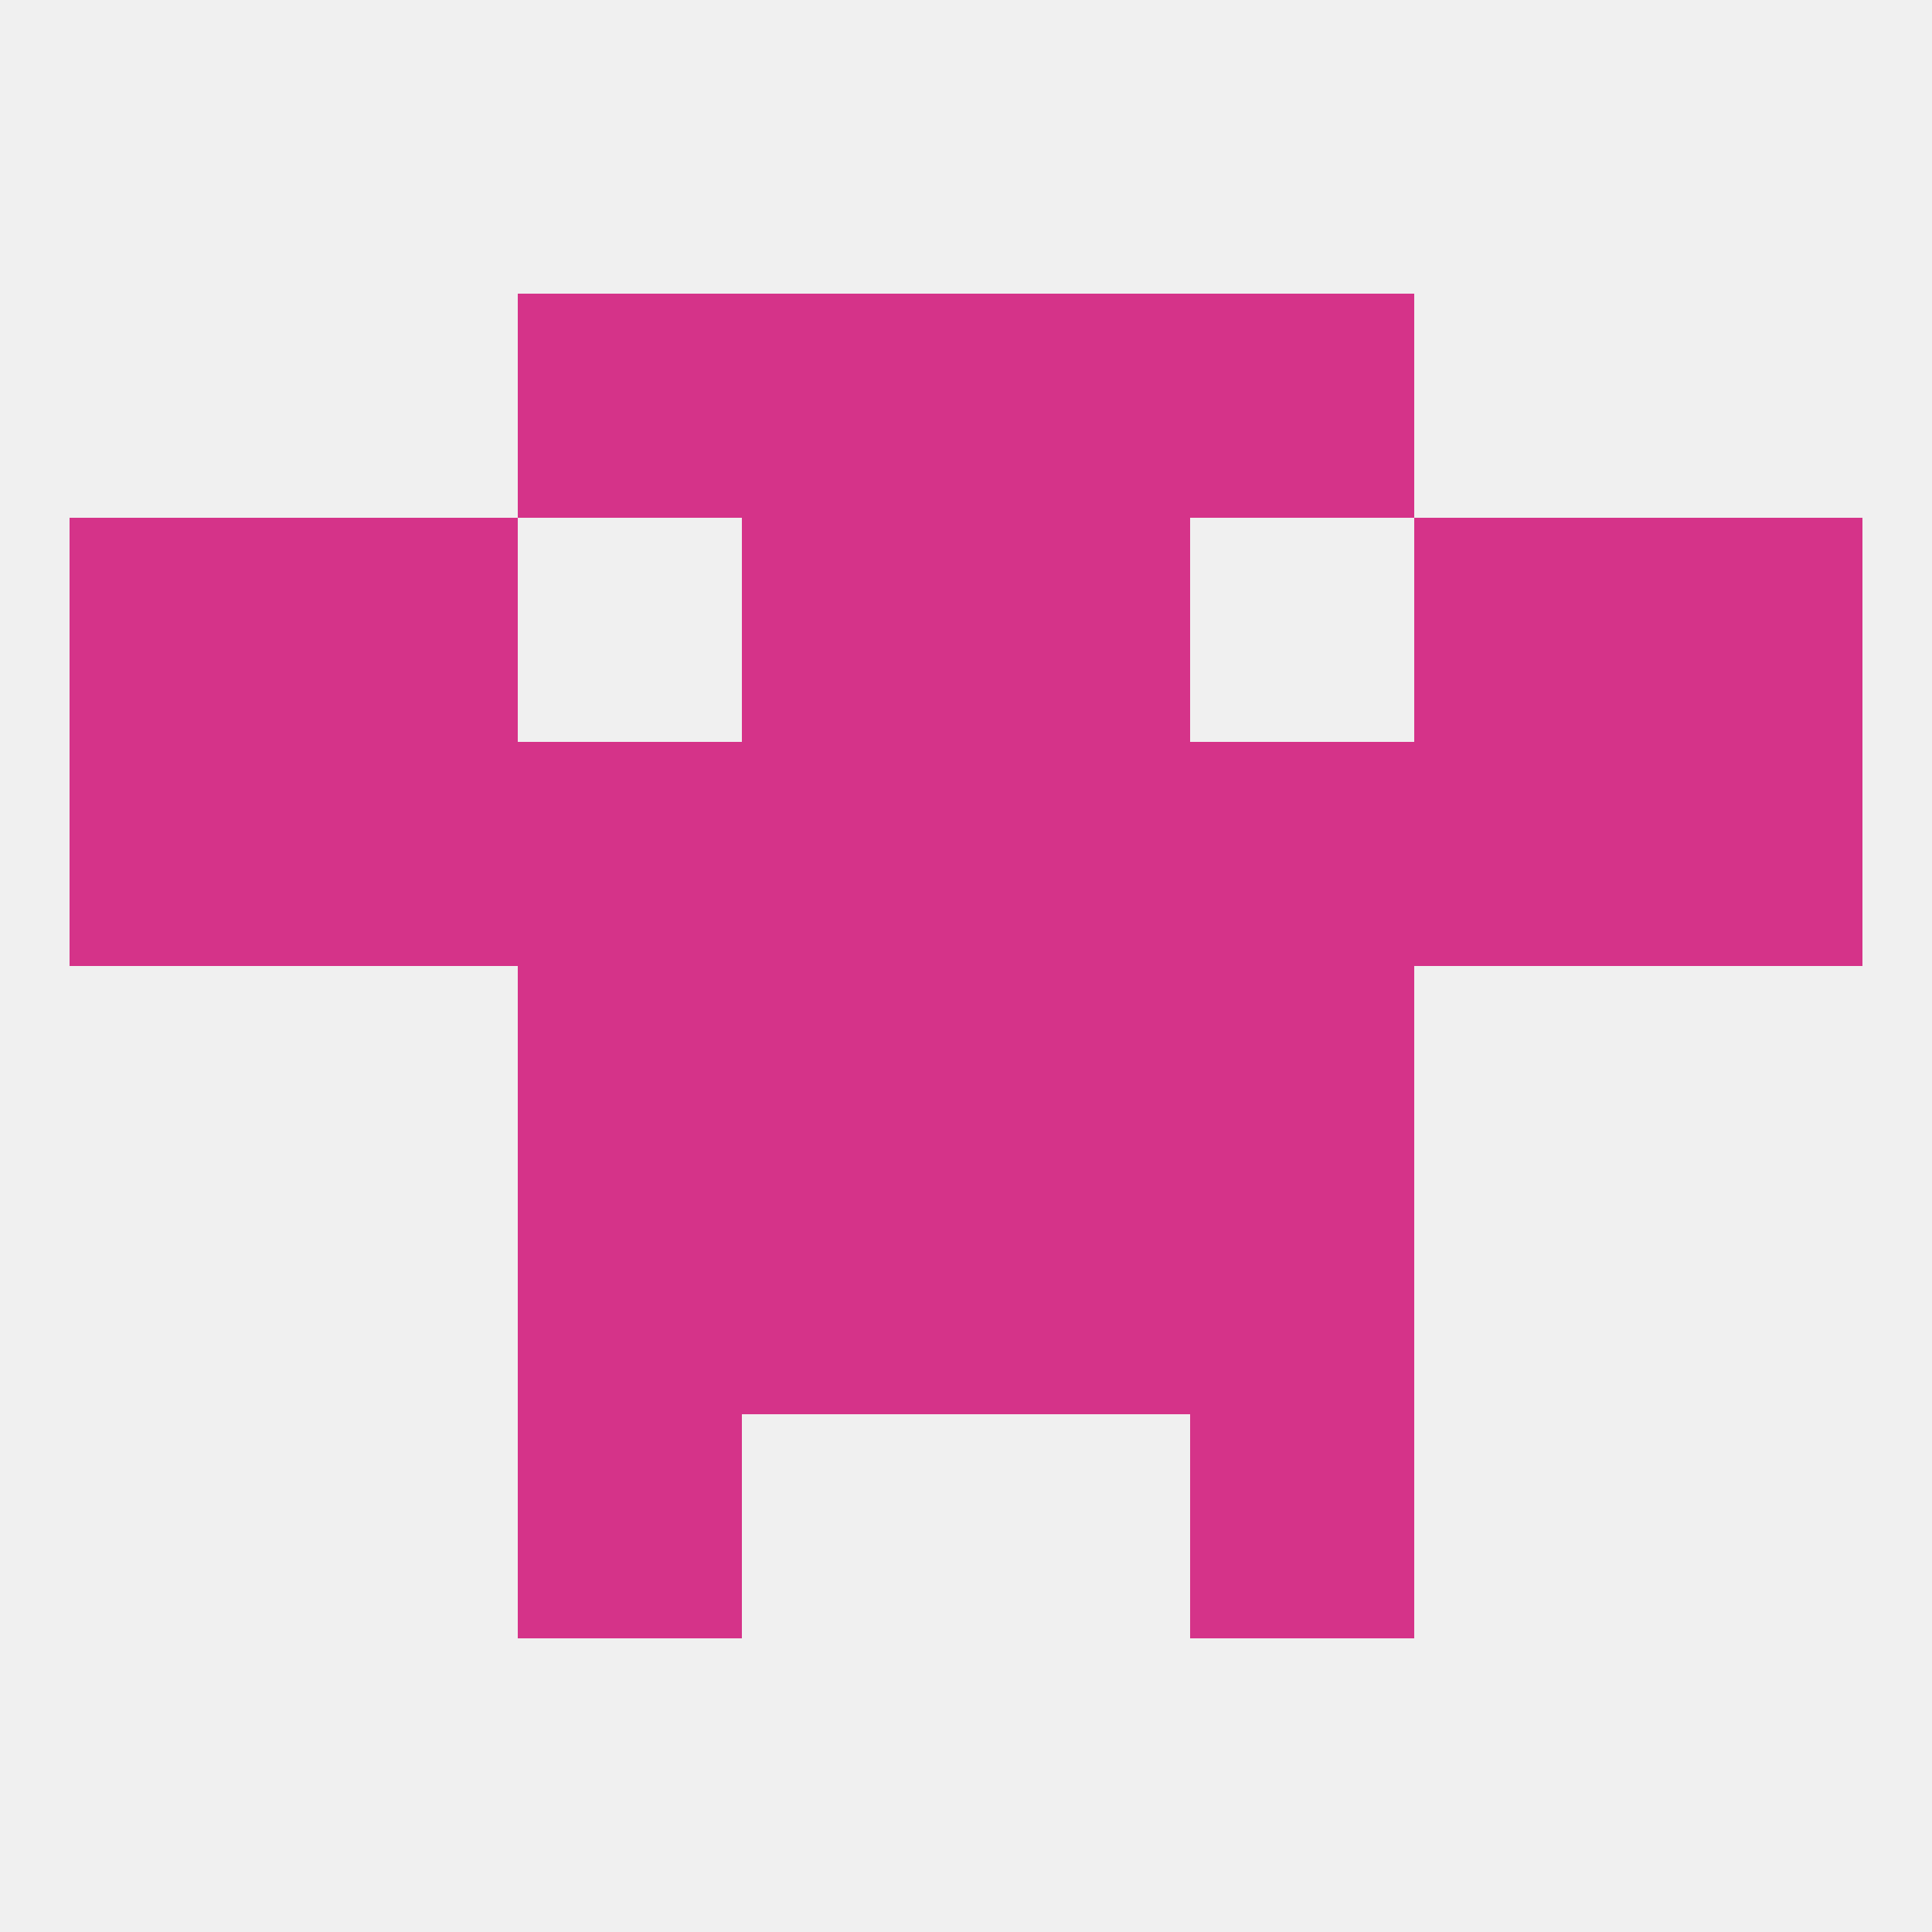 
<!--   <?xml version="1.0"?> -->
<svg version="1.1" baseprofile="full" xmlns="http://www.w3.org/2000/svg" xmlns:xlink="http://www.w3.org/1999/xlink" xmlns:ev="http://www.w3.org/2001/xml-events" width="250" height="250" viewBox="0 0 250 250" >
	<rect width="100%" height="100%" fill="rgba(240,240,240,255)"/>

	<rect x="154" y="183" width="29" height="29" fill="rgba(213,51,137,255)"/>
	<rect x="67" y="183" width="29" height="29" fill="rgba(213,51,137,255)"/>
	<rect x="67" y="125" width="29" height="29" fill="rgba(213,51,137,255)"/>
	<rect x="154" y="125" width="29" height="29" fill="rgba(213,51,137,255)"/>
	<rect x="96" y="125" width="29" height="29" fill="rgba(213,51,137,255)"/>
	<rect x="125" y="125" width="29" height="29" fill="rgba(213,51,137,255)"/>
	<rect x="38" y="96" width="29" height="29" fill="rgba(213,51,137,255)"/>
	<rect x="183" y="96" width="29" height="29" fill="rgba(213,51,137,255)"/>
	<rect x="96" y="96" width="29" height="29" fill="rgba(213,51,137,255)"/>
	<rect x="125" y="96" width="29" height="29" fill="rgba(213,51,137,255)"/>
	<rect x="9" y="96" width="29" height="29" fill="rgba(213,51,137,255)"/>
	<rect x="212" y="96" width="29" height="29" fill="rgba(213,51,137,255)"/>
	<rect x="67" y="96" width="29" height="29" fill="rgba(213,51,137,255)"/>
	<rect x="154" y="96" width="29" height="29" fill="rgba(213,51,137,255)"/>
	<rect x="125" y="67" width="29" height="29" fill="rgba(213,51,137,255)"/>
	<rect x="9" y="67" width="29" height="29" fill="rgba(213,51,137,255)"/>
	<rect x="212" y="67" width="29" height="29" fill="rgba(213,51,137,255)"/>
	<rect x="38" y="67" width="29" height="29" fill="rgba(213,51,137,255)"/>
	<rect x="183" y="67" width="29" height="29" fill="rgba(213,51,137,255)"/>
	<rect x="96" y="67" width="29" height="29" fill="rgba(213,51,137,255)"/>
	<rect x="125" y="38" width="29" height="29" fill="rgba(213,51,137,255)"/>
	<rect x="67" y="38" width="29" height="29" fill="rgba(213,51,137,255)"/>
	<rect x="154" y="38" width="29" height="29" fill="rgba(213,51,137,255)"/>
	<rect x="96" y="38" width="29" height="29" fill="rgba(213,51,137,255)"/>
	<rect x="96" y="154" width="29" height="29" fill="rgba(213,51,137,255)"/>
	<rect x="125" y="154" width="29" height="29" fill="rgba(213,51,137,255)"/>
	<rect x="67" y="154" width="29" height="29" fill="rgba(213,51,137,255)"/>
	<rect x="154" y="154" width="29" height="29" fill="rgba(213,51,137,255)"/>
</svg>